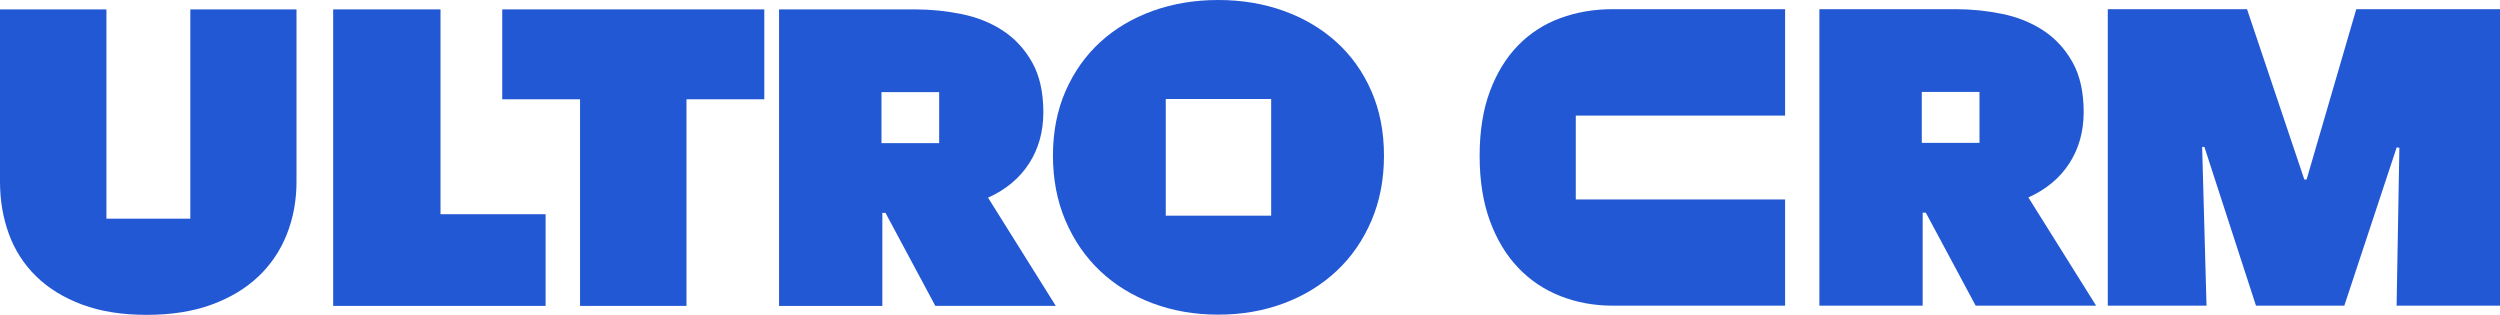 <?xml version="1.0" encoding="UTF-8"?> <!-- Generator: Adobe Illustrator 24.0.3, SVG Export Plug-In . SVG Version: 6.00 Build 0) --> <svg xmlns="http://www.w3.org/2000/svg" xmlns:xlink="http://www.w3.org/1999/xlink" version="1.1" id="Layer_1" x="0px" y="0px" viewBox="0 0 400 50.376" style="enable-background:new 0 0 400 50.376;" xml:space="preserve"> <g> <g> <polygon style="fill:#2358D4;" points="353.043,48.909 352.344,23.506 352.702,23.506 360.957,48.909 375.09,48.909 383.471,23.578 383.9,23.649 383.456,48.909 400,48.909 400,1.467 377.004,1.467 369.052,28.73 368.694,28.73 359.523,1.467 337.245,1.467 337.245,48.909 "></polygon> <path style="fill:#2358D4;" d="M324.541,31.592c2.853-1.288,5.042-3.113,6.564-5.474c1.523-2.362,2.284-5.092,2.284-8.193 c0-3.196-0.596-5.855-1.788-7.979c-1.194-2.122-2.755-3.815-4.687-5.08c-1.932-1.263-4.127-2.146-6.583-2.647 c-2.458-0.501-4.926-0.752-7.407-0.752H291.1v47.442h16.529V34.025h0.5l7.979,14.884h19.273L324.541,31.592z M316.717,22.862 h-9.23v-8.157h9.23V22.862z"></path> <path style="fill:#2358D4;" d="M285.615,31.917h-33.488V18.497h33.488V1.467h-27.549c-3.006,0-5.808,0.476-8.408,1.431 c-2.6,0.954-4.854,2.408-6.762,4.365c-1.909,1.956-3.411,4.401-4.508,7.335c-1.097,2.933-1.646,6.379-1.646,10.339 c0,3.959,0.549,7.43,1.646,10.412c1.097,2.98,2.599,5.474,4.508,7.477c1.907,2.004,4.161,3.517,6.762,4.544 c2.6,1.026,5.403,1.539,8.408,1.539h27.549V31.917z"></path> </g> <g> <polygon style="fill:#2358D4;" points="92.808,48.944 109.838,48.944 109.838,15.886 122.289,15.886 122.289,1.503 80.357,1.503 80.357,15.886 92.808,15.886 "></polygon> <polygon style="fill:#2358D4;" points="70.482,1.503 53.308,1.503 53.308,48.944 87.297,48.944 87.297,34.276 70.482,34.276 "></polygon> <path style="fill:#2358D4;" d="M30.45,1.503v33.488H17.03V1.503H0v27.549c0,3.006,0.476,5.808,1.431,8.408 c0.954,2.6,2.408,4.854,4.365,6.762c1.956,1.909,4.401,3.411,7.335,4.508c2.933,1.097,6.379,1.646,10.339,1.646 c3.959,0,7.43-0.549,10.412-1.646c2.98-1.097,5.474-2.599,7.477-4.508c2.004-1.907,3.517-4.161,4.544-6.762 c1.026-2.6,1.539-5.403,1.539-8.408V1.503H30.45z"></path> <path style="fill:#2358D4;" d="M158.089,31.628c2.853-1.288,5.042-3.113,6.564-5.474c1.523-2.362,2.284-5.092,2.284-8.193 c0-3.196-0.596-5.855-1.788-7.979c-1.194-2.122-2.755-3.815-4.687-5.08c-1.932-1.263-4.127-2.146-6.583-2.647 c-2.458-0.501-4.926-0.752-7.407-0.752h-21.824v47.442h16.529V34.06h0.5l7.979,14.884h19.273L158.089,31.628z M150.265,22.898 h-9.23v-8.157h9.23V22.898z"></path> <path style="fill:#2358D4;" d="M219.419,14.571c-1.346-3.073-3.208-5.687-5.586-7.84c-2.378-2.154-5.182-3.813-8.413-4.981 C202.189,0.583,198.689,0,194.92,0c-3.769,0-7.268,0.583-10.499,1.75c-3.23,1.167-6.023,2.827-8.379,4.981 c-2.355,2.153-4.205,4.768-5.552,7.84c-1.346,3.074-2.019,6.518-2.019,10.331c0,3.814,0.673,7.292,2.019,10.432 c1.346,3.141,3.196,5.821,5.552,8.043c2.356,2.221,5.149,3.937,8.379,5.148c3.231,1.211,6.73,1.817,10.499,1.817 c3.769,0,7.269-0.606,10.499-1.817c3.231-1.211,6.035-2.928,8.413-5.148c2.378-2.221,4.24-4.902,5.586-8.043 c1.346-3.14,2.019-6.618,2.019-10.432C221.438,21.088,220.765,17.645,219.419,14.571z M203.387,34.506h-16.864V15.836h16.864 V34.506z"></path> </g> </g> </svg> 